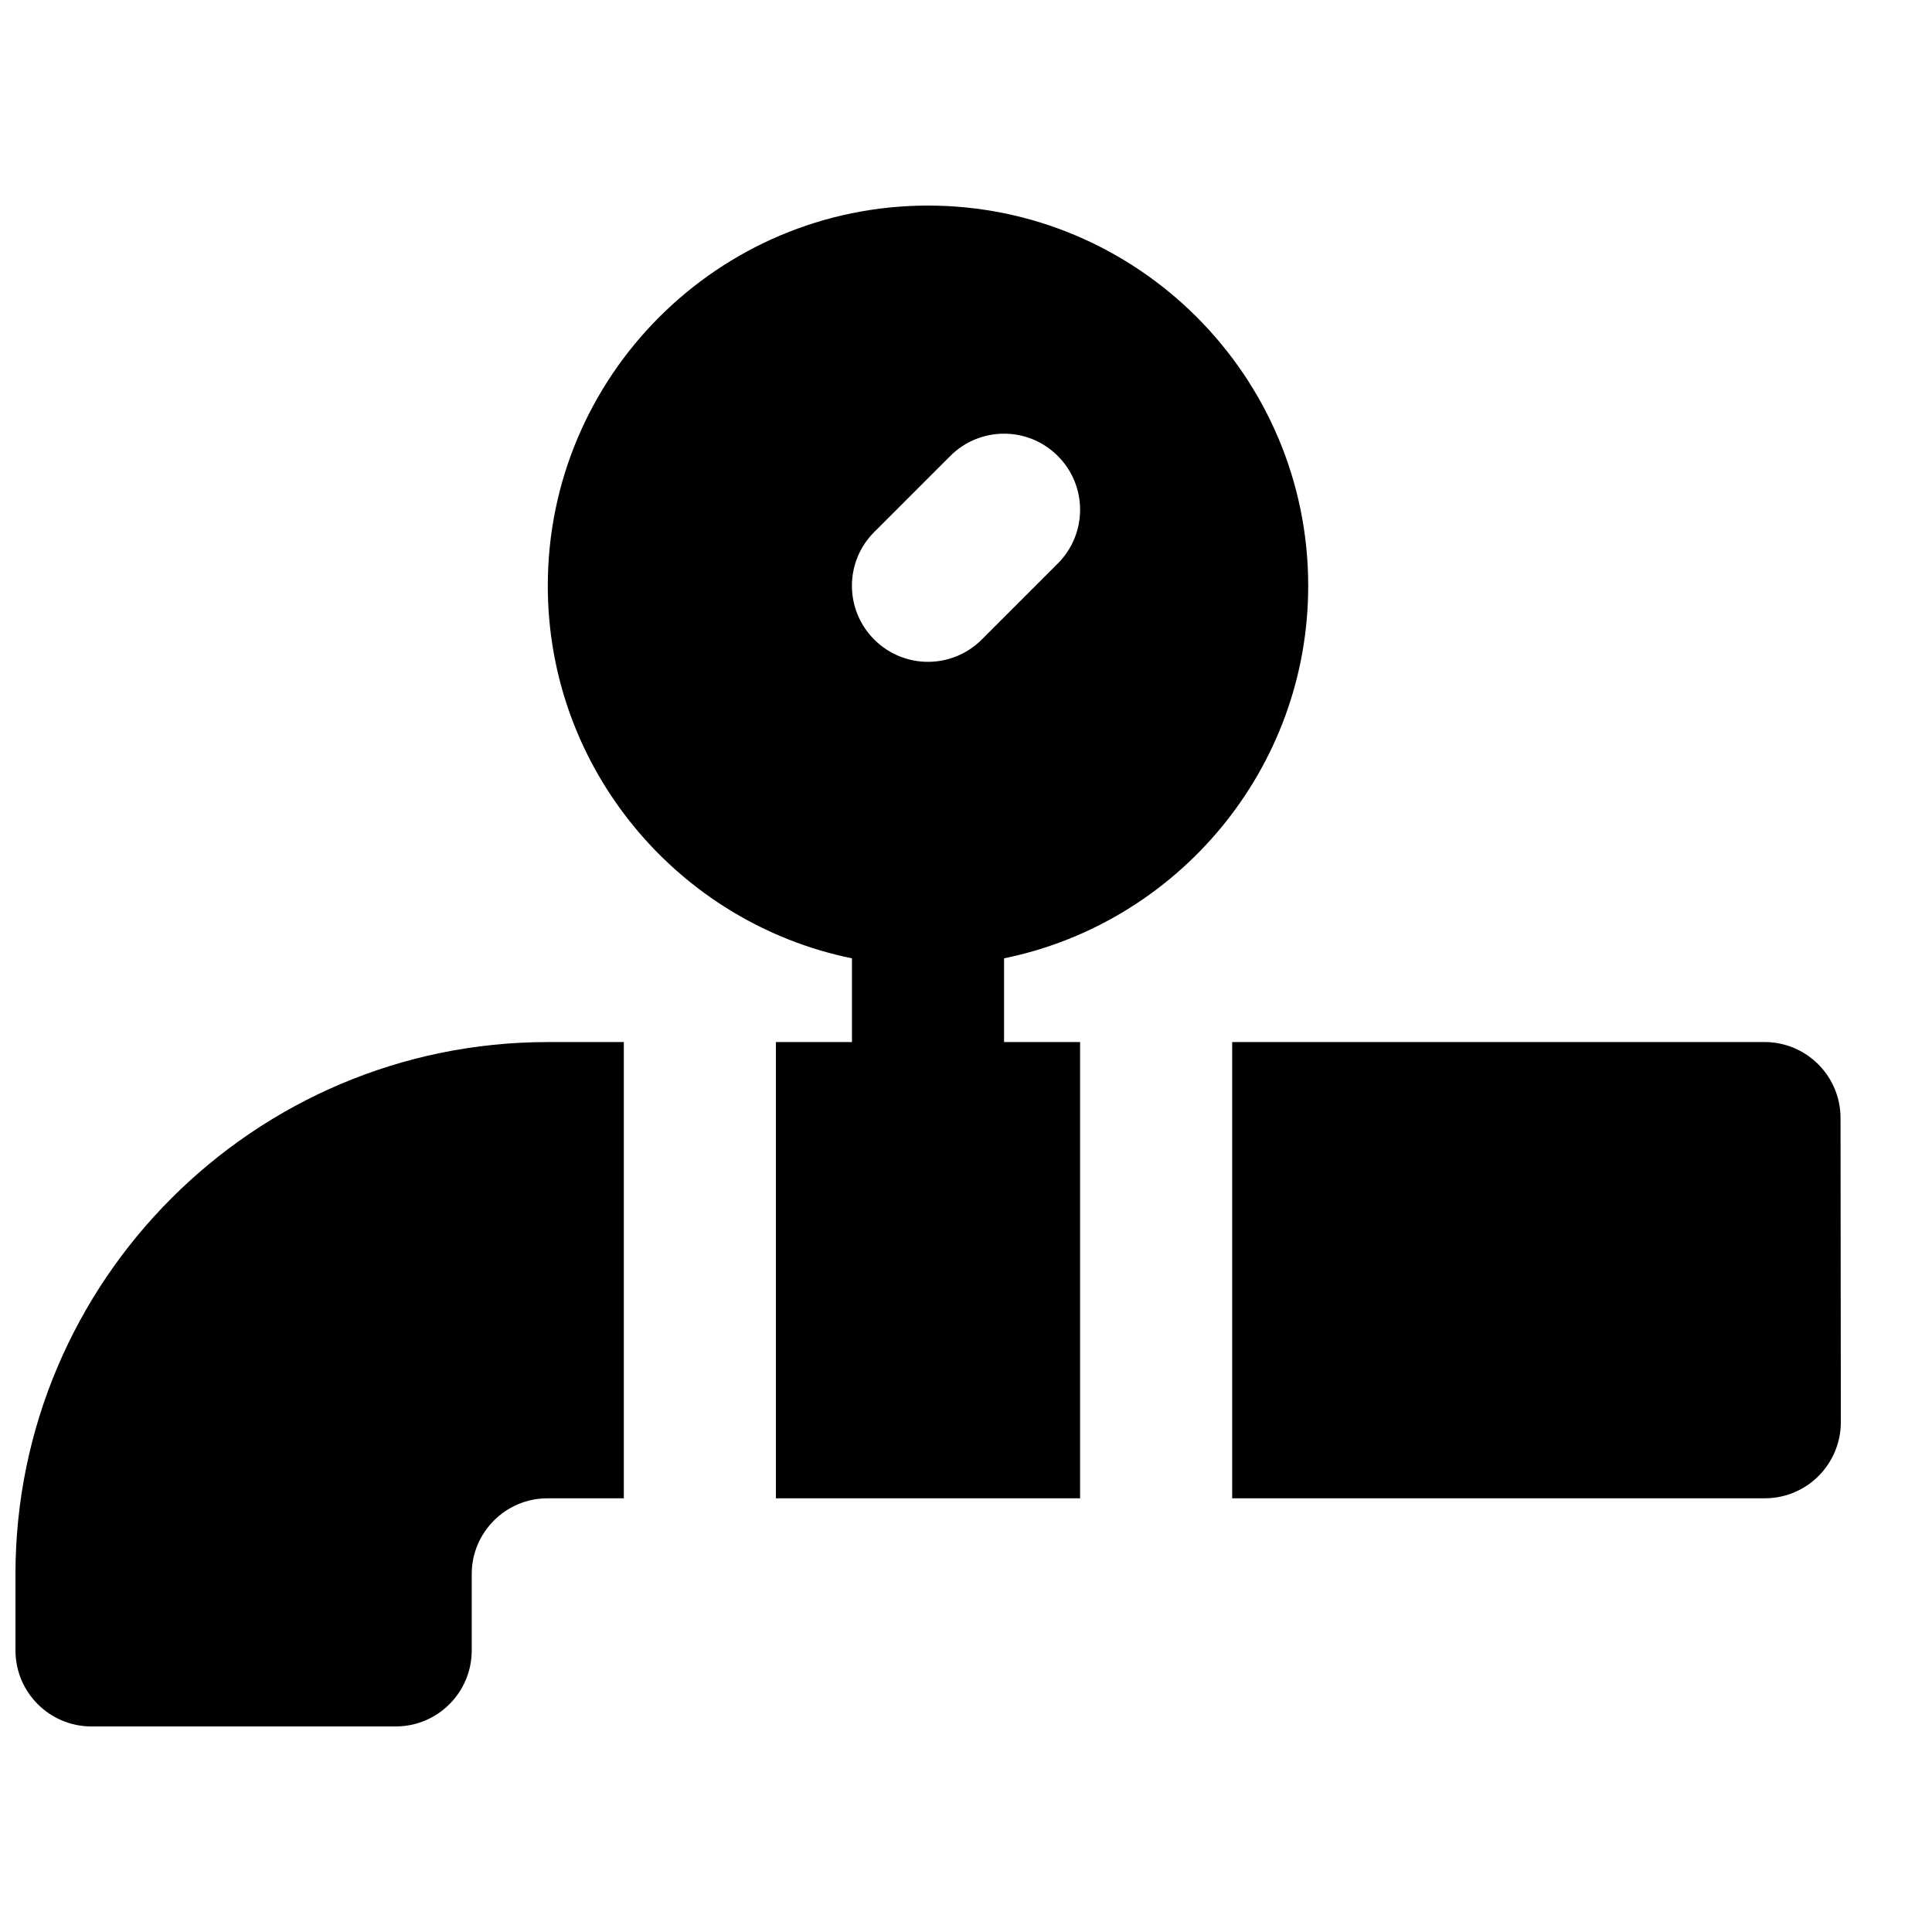 <?xml version="1.0" encoding="UTF-8"?>
<!-- Uploaded to: ICON Repo, www.svgrepo.com, Generator: ICON Repo Mixer Tools -->
<svg width="800px" height="800px" version="1.1" viewBox="144 144 512 512" xmlns="http://www.w3.org/2000/svg">
 <defs>
  <clipPath id="a">
   <path d="m148.09 420h161.91v182h-161.91z"/>
  </clipPath>
 </defs>
 <path d="m375.68 284.99 20.152-20.152c7.879-7.879 20.613-7.879 28.496 0 7.879 7.879 7.879 20.617 0 28.496l-20.152 20.152c-3.93 3.93-9.09 5.906-14.25 5.906-5.16 0-10.316-1.977-14.246-5.906-7.879-7.879-7.879-20.617 0-28.496m115.01 14.25c0-55.562-45.199-100.76-100.76-100.76-55.559 0-100.76 45.199-100.76 100.76 0 48.645 34.684 89.355 80.609 98.727v22.188h-20.152v120.91h80.609v-120.91h-20.152v-22.188c45.93-9.371 80.609-50.082 80.609-98.727" fill-rule="evenodd"/>
 <path d="m631.76 440.28c-0.02-11.121-9.027-20.129-20.152-20.129h-141.07v120.91h141.15c5.359 0 10.457-2.117 14.246-5.906 3.769-3.789 5.906-8.906 5.906-14.266z" fill-rule="evenodd"/>
 <g clip-path="url(#a)">
  <path d="m148.1 561.22v20.152c0 11.121 9.008 20.152 20.152 20.152h80.609c11.145 0 20.152-9.031 20.152-20.152v-20.234c0-11.062 9.008-20.07 20.07-20.07h20.234v-120.91h-20.152c-77.766 0-141.07 63.277-141.07 141.07" fill-rule="evenodd"/>
 </g>
</svg>